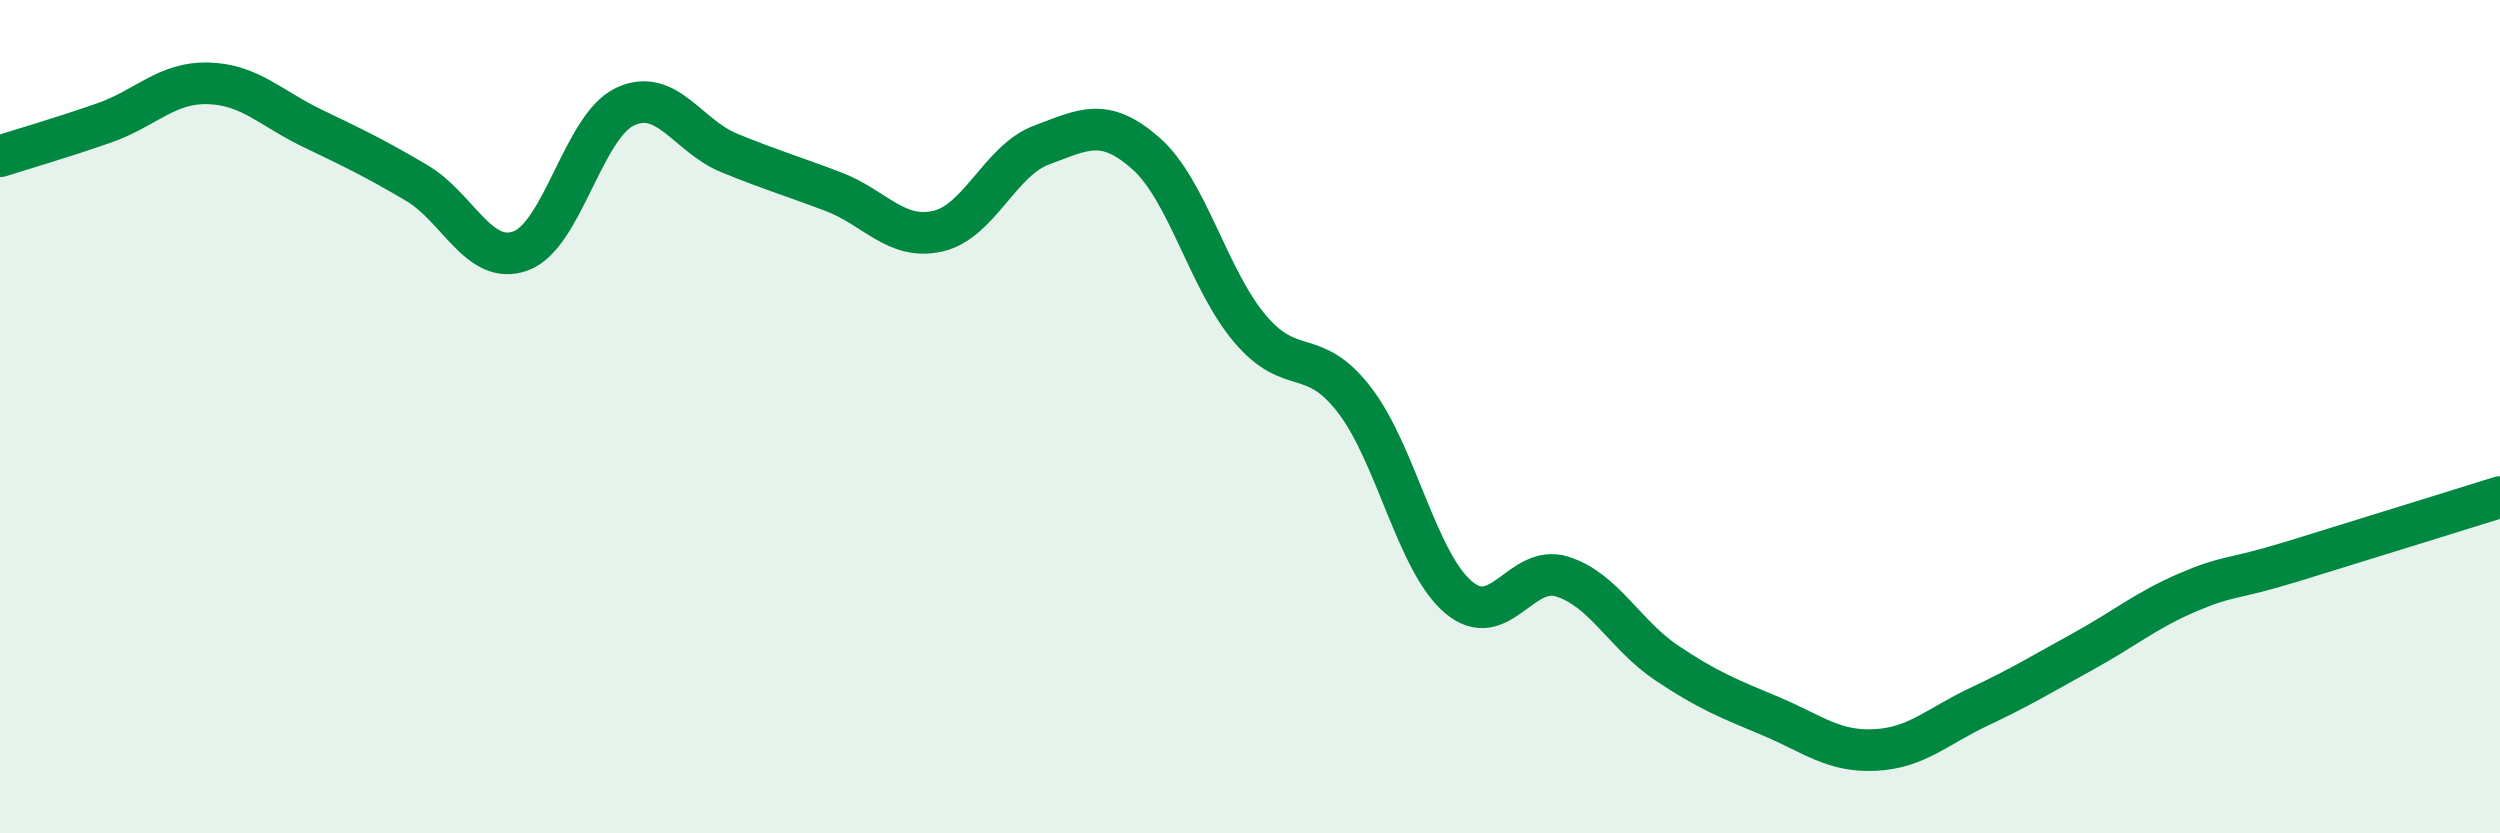 
    <svg width="60" height="20" viewBox="0 0 60 20" xmlns="http://www.w3.org/2000/svg">
      <path
        d="M 0,3.75 C 0.5,3.59 1.5,3.3 2.5,2.95 C 3.5,2.6 4,1.97 5,2 C 6,2.03 6.5,2.6 7.5,3.08 C 8.5,3.56 9,3.8 10,4.39 C 11,4.98 11.5,6.39 12.5,6.02 C 13.5,5.65 14,3.03 15,2.56 C 16,2.09 16.5,3.26 17.5,3.67 C 18.5,4.08 19,4.22 20,4.6 C 21,4.98 21.5,5.77 22.5,5.55 C 23.5,5.33 24,3.85 25,3.48 C 26,3.11 26.5,2.8 27.5,3.68 C 28.5,4.56 29,6.71 30,7.89 C 31,9.07 31.5,8.3 32.5,9.59 C 33.5,10.88 34,13.48 35,14.33 C 36,15.18 36.5,13.52 37.5,13.84 C 38.5,14.16 39,15.24 40,15.91 C 41,16.58 41.5,16.77 42.5,17.19 C 43.5,17.61 44,18.05 45,18 C 46,17.95 46.5,17.43 47.5,16.96 C 48.5,16.49 49,16.18 50,15.63 C 51,15.08 51.5,14.65 52.5,14.22 C 53.5,13.79 53.5,13.94 55,13.48 C 56.5,13.02 59,12.24 60,11.93L60 20L0 20Z"
        fill="#008740"
        opacity="0.1"
        stroke-linecap="round"
        stroke-linejoin="round"
      />
      <path
        d="M 0,3.75 C 0.5,3.59 1.5,3.3 2.5,2.95 C 3.5,2.6 4,1.97 5,2 C 6,2.03 6.5,2.6 7.5,3.08 C 8.5,3.56 9,3.8 10,4.39 C 11,4.98 11.5,6.39 12.5,6.02 C 13.5,5.65 14,3.03 15,2.56 C 16,2.09 16.5,3.26 17.5,3.67 C 18.5,4.08 19,4.22 20,4.6 C 21,4.98 21.5,5.77 22.5,5.55 C 23.5,5.33 24,3.85 25,3.48 C 26,3.11 26.5,2.8 27.5,3.68 C 28.5,4.56 29,6.71 30,7.89 C 31,9.07 31.5,8.3 32.5,9.59 C 33.5,10.88 34,13.48 35,14.33 C 36,15.18 36.5,13.52 37.5,13.84 C 38.5,14.16 39,15.24 40,15.91 C 41,16.58 41.5,16.77 42.5,17.19 C 43.5,17.61 44,18.05 45,18 C 46,17.95 46.5,17.43 47.5,16.96 C 48.5,16.49 49,16.18 50,15.63 C 51,15.08 51.5,14.65 52.5,14.22 C 53.5,13.79 53.5,13.94 55,13.48 C 56.5,13.02 59,12.24 60,11.93"
        stroke="#008740"
        stroke-width="1"
        fill="none"
        stroke-linecap="round"
        stroke-linejoin="round"
      />
    </svg>
  